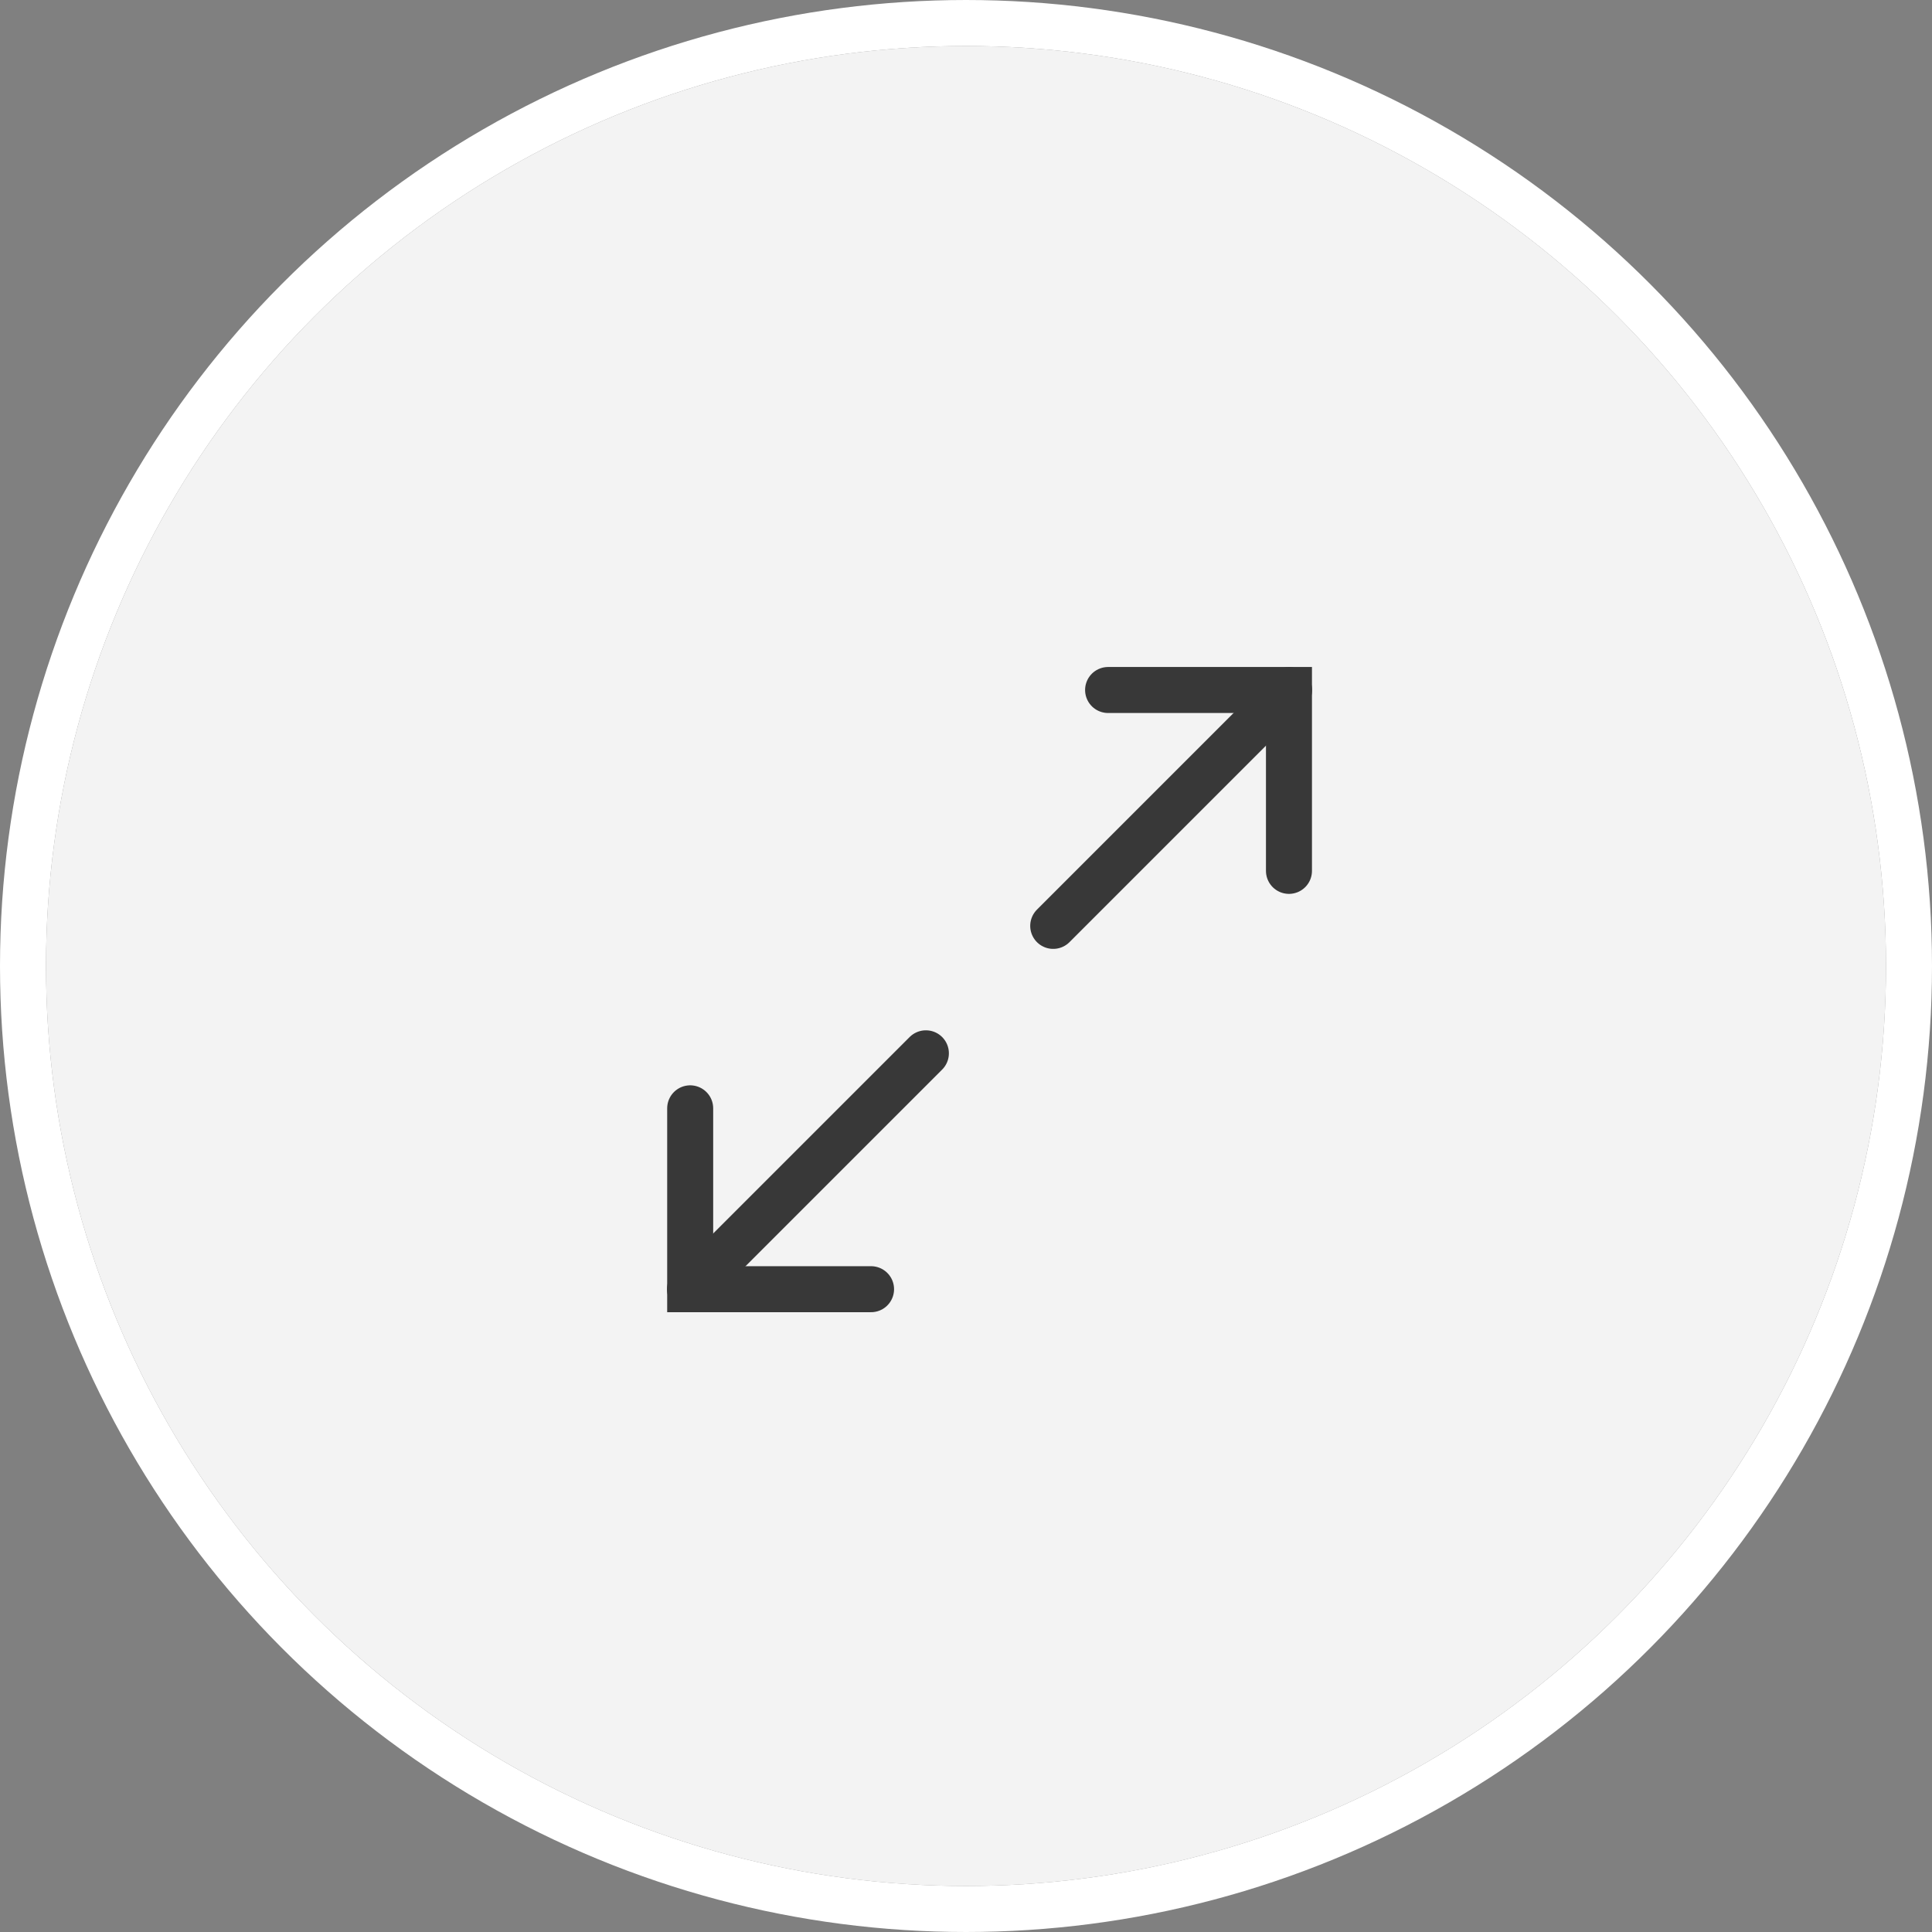 <svg xmlns="http://www.w3.org/2000/svg" width="42" height="42" viewBox="0 0 42 42">
  <rect x="0" y="0" width="42" height="42" fill="#808080" stroke="none"/>
  <g id="Group_461" data-name="Group 461" transform="translate(-700 -820)">
    <g id="Ellipse_332" data-name="Ellipse 332" transform="translate(701 821)" fill="#f3f3f3" stroke="#fff" stroke-width="1">
      <circle cx="20" cy="20" r="20" stroke="none"/>
      <circle cx="20" cy="20" r="20.5" fill="none"/>
    </g>
    <g id="Group_455" data-name="Group 455" transform="translate(1)">
      <g id="Group_453" data-name="Group 453" transform="translate(721.897 835)">
        <path id="Path_122" data-name="Path 122" d="M1645.5,4170.816l5.128-5.128" transform="translate(-1645.501 -4165.688)" fill="none" stroke="#383838" stroke-linecap="round" stroke-width="1"/>
        <path id="Path_123" data-name="Path 123" d="M1649.235,4165.688h3.932v3.932" transform="translate(-1648.043 -4165.688)" fill="none" stroke="#383838" stroke-linecap="round" stroke-width="1"/>
      </g>
      <g id="Group_454" data-name="Group 454" transform="translate(719.128 848.026) rotate(180)">
        <path id="Path_122-2" data-name="Path 122" d="M0,5.128,5.128,0" transform="translate(0 0)" fill="none" stroke="#383838" stroke-linecap="round" stroke-width="1"/>
        <path id="Path_123-2" data-name="Path 123" d="M0,0H3.932V3.932" transform="translate(1.192)" fill="none" stroke="#383838" stroke-linecap="round" stroke-width="1"/>
      </g>
    </g>
  </g>
</svg>
